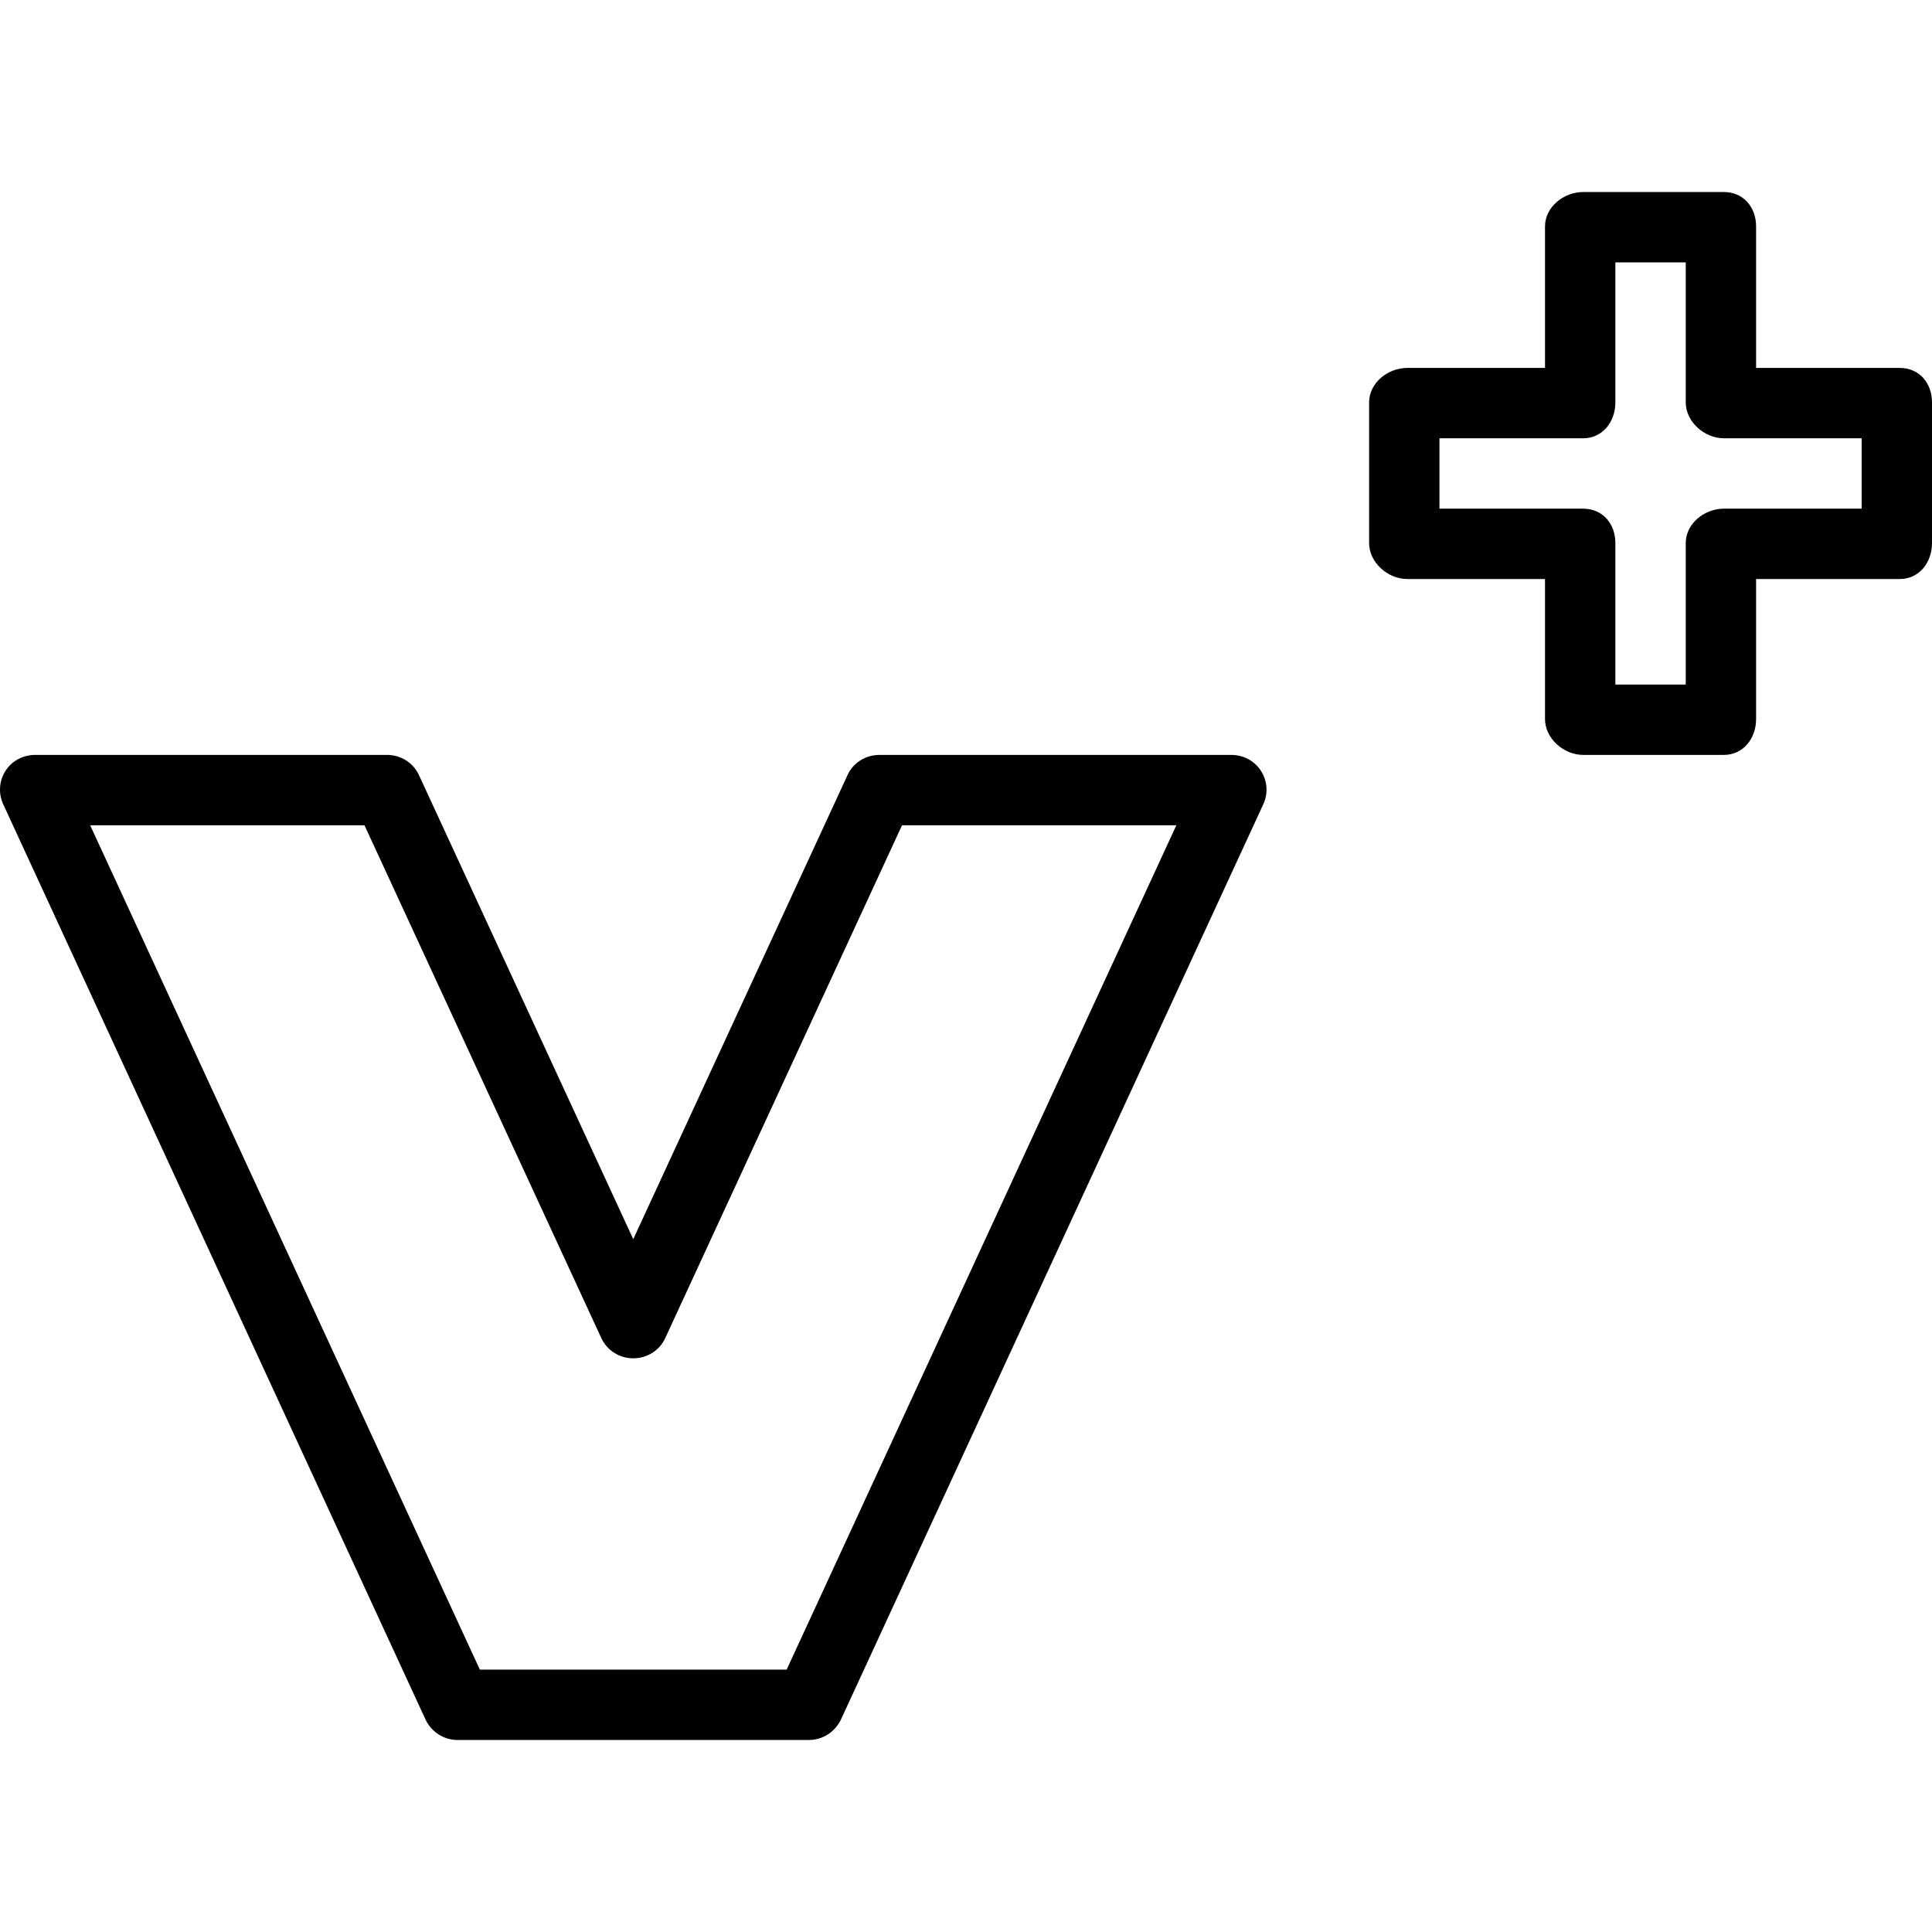 <?xml version="1.0" encoding="iso-8859-1"?>
<!-- Uploaded to: SVG Repo, www.svgrepo.com, Generator: SVG Repo Mixer Tools -->
<svg fill="#000000" height="800px" width="800px" version="1.1" id="Layer_1" xmlns="http://www.w3.org/2000/svg" xmlns:xlink="http://www.w3.org/1999/xlink" 
	 viewBox="0 0 512 512" xml:space="preserve">
<g>
	<g>
		<path d="M334.169,204.285c-1.712-2.677-4.675-4.225-7.853-4.225h-93.233c-3.637,0-6.942,2.015-8.467,5.319L167.82,328.392
			l-56.795-122.987c-1.525-3.305-4.83-5.345-8.468-5.345H9.324c-3.177,0-6.141,1.523-7.853,4.2
			c-1.716,2.677-1.944,5.998-0.615,8.884l111.88,242.478c1.525,3.305,4.83,5.49,8.467,5.49h93.233c3.638,0,6.943-2.21,8.468-5.515
			l111.88-242.453C336.113,210.258,335.885,206.962,334.169,204.285z M208.473,442.466h-81.306L23.896,218.707h72.697
			l62.759,135.891c1.525,3.305,4.83,5.37,8.467,5.37c3.638,0,6.943-2.039,8.468-5.345l62.759-135.916h72.697L208.473,442.466z"/>
	</g>
</g>
<g>
	<g>
		<path d="M503.458,97.504h-38.075V60.015c0-5.153-3.393-9.128-8.542-9.128h-37.293c-5.148,0-10.105,3.974-10.105,9.128v37.489
			h-36.511c-5.148,0-10.105,3.974-10.105,9.128v37.293c0,5.153,4.956,9.519,10.105,9.519h36.511v37.097
			c0,5.153,4.956,9.519,10.105,9.519h37.293c5.149,0,8.542-4.366,8.542-9.519v-37.097h38.075c5.149,0,8.542-4.366,8.542-9.519
			v-37.293C512,101.478,508.607,97.504,503.458,97.504z M493.353,134.797h-36.511c-5.148,0-10.105,3.974-10.105,9.128v37.489H428.09
			v-37.489c0-5.153-3.393-9.128-8.542-9.128h-38.075v-18.647h38.075c5.149,0,8.542-4.366,8.542-9.519V69.534h18.647v37.097
			c0,5.153,4.956,9.519,10.105,9.519h36.511V134.797z"/>
	</g>
</g>
</svg>